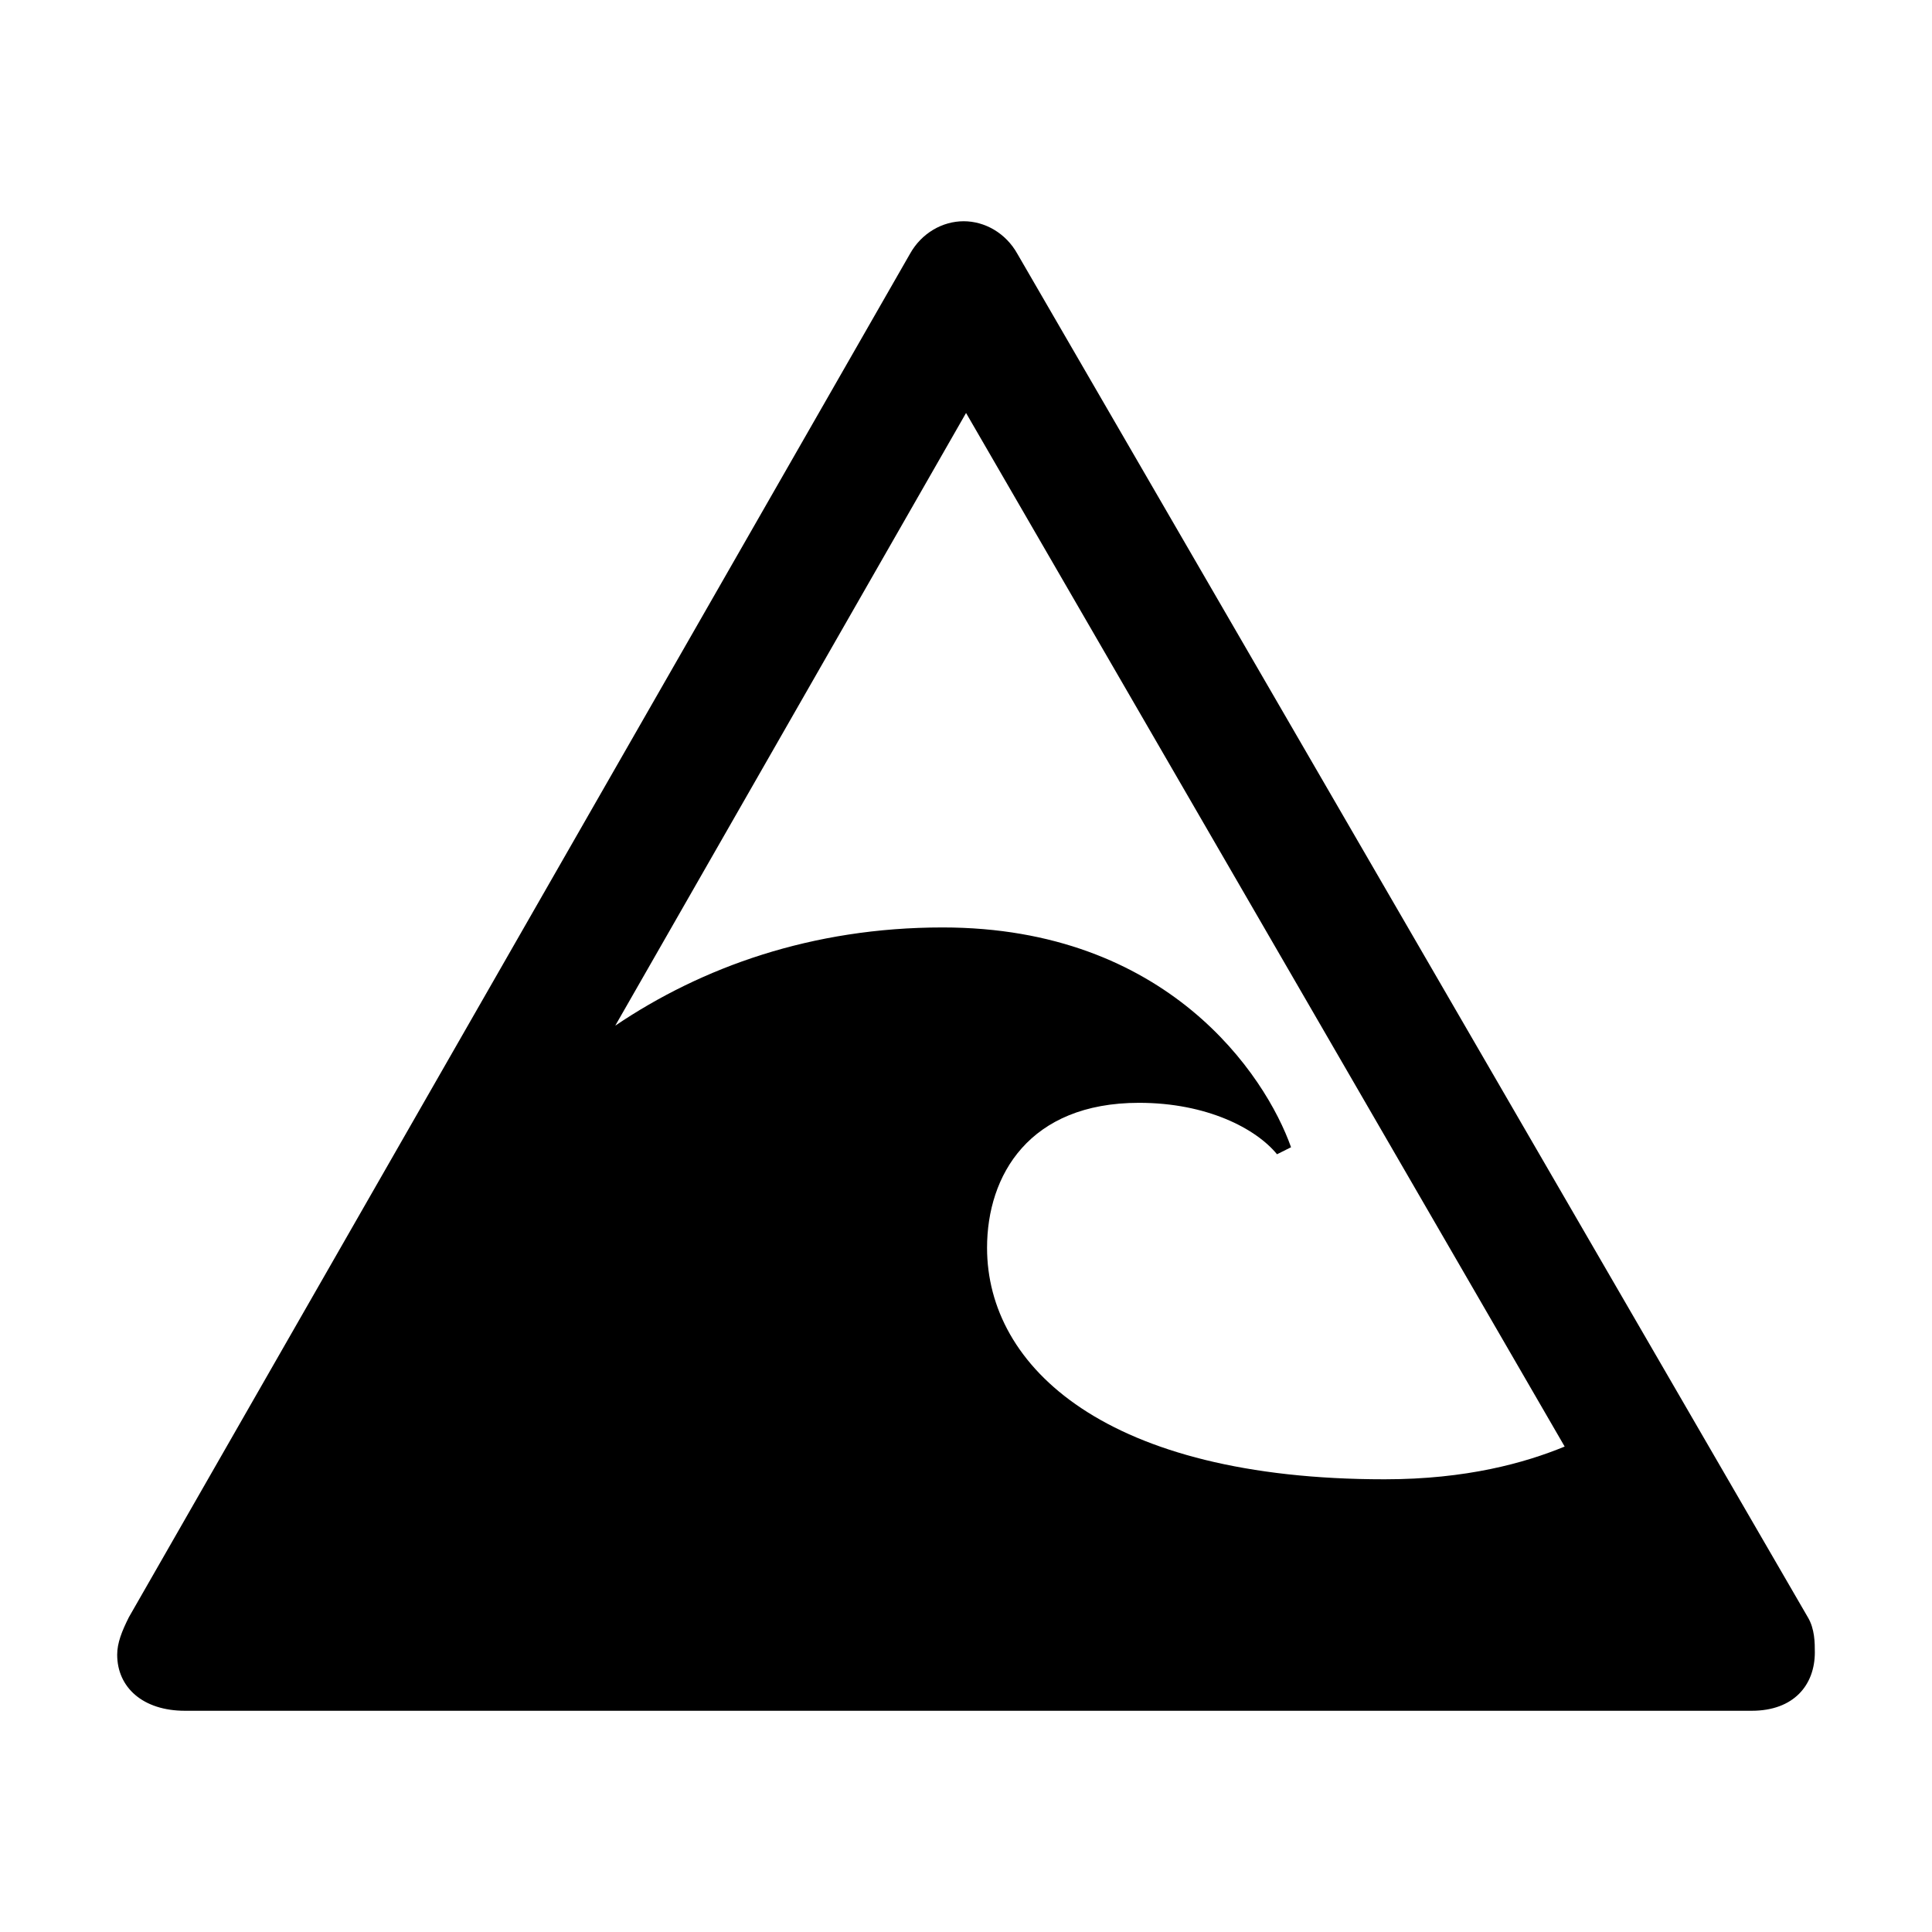 <?xml version="1.0" encoding="UTF-8"?>
<!-- Uploaded to: SVG Repo, www.svgrepo.com, Generator: SVG Repo Mixer Tools -->
<svg fill="#000000" width="800px" height="800px" version="1.1" viewBox="144 144 512 512" xmlns="http://www.w3.org/2000/svg">
 <path d="m624.95 581.88c0 8.676-5.578 15.492-16.73 15.492h-415.2c-11.156 0-17.965-6.195-17.965-14.871 0-3.098 1.234-6.195 3.094-9.914l206.98-361.28c3.094-5.578 8.676-8.676 14.254-8.676 5.57 0 11.156 3.098 14.254 8.676l209.45 361.27c1.859 3.102 1.859 6.816 1.859 9.297zm-317.9-166.07c22.93-15.492 52.055-26.027 86.758-26.027 59.496 0 85.523 39.039 92.332 58.25l-3.719 1.859c-5.57-6.816-18.586-13.633-36.562-13.633-29.125 0-40.281 19.211-40.281 38.422 0 31.605 31.605 61.348 105.35 61.348 21.695 0 37.18-4.336 47.723-8.676l-158.64-273.91z"/>
</svg>